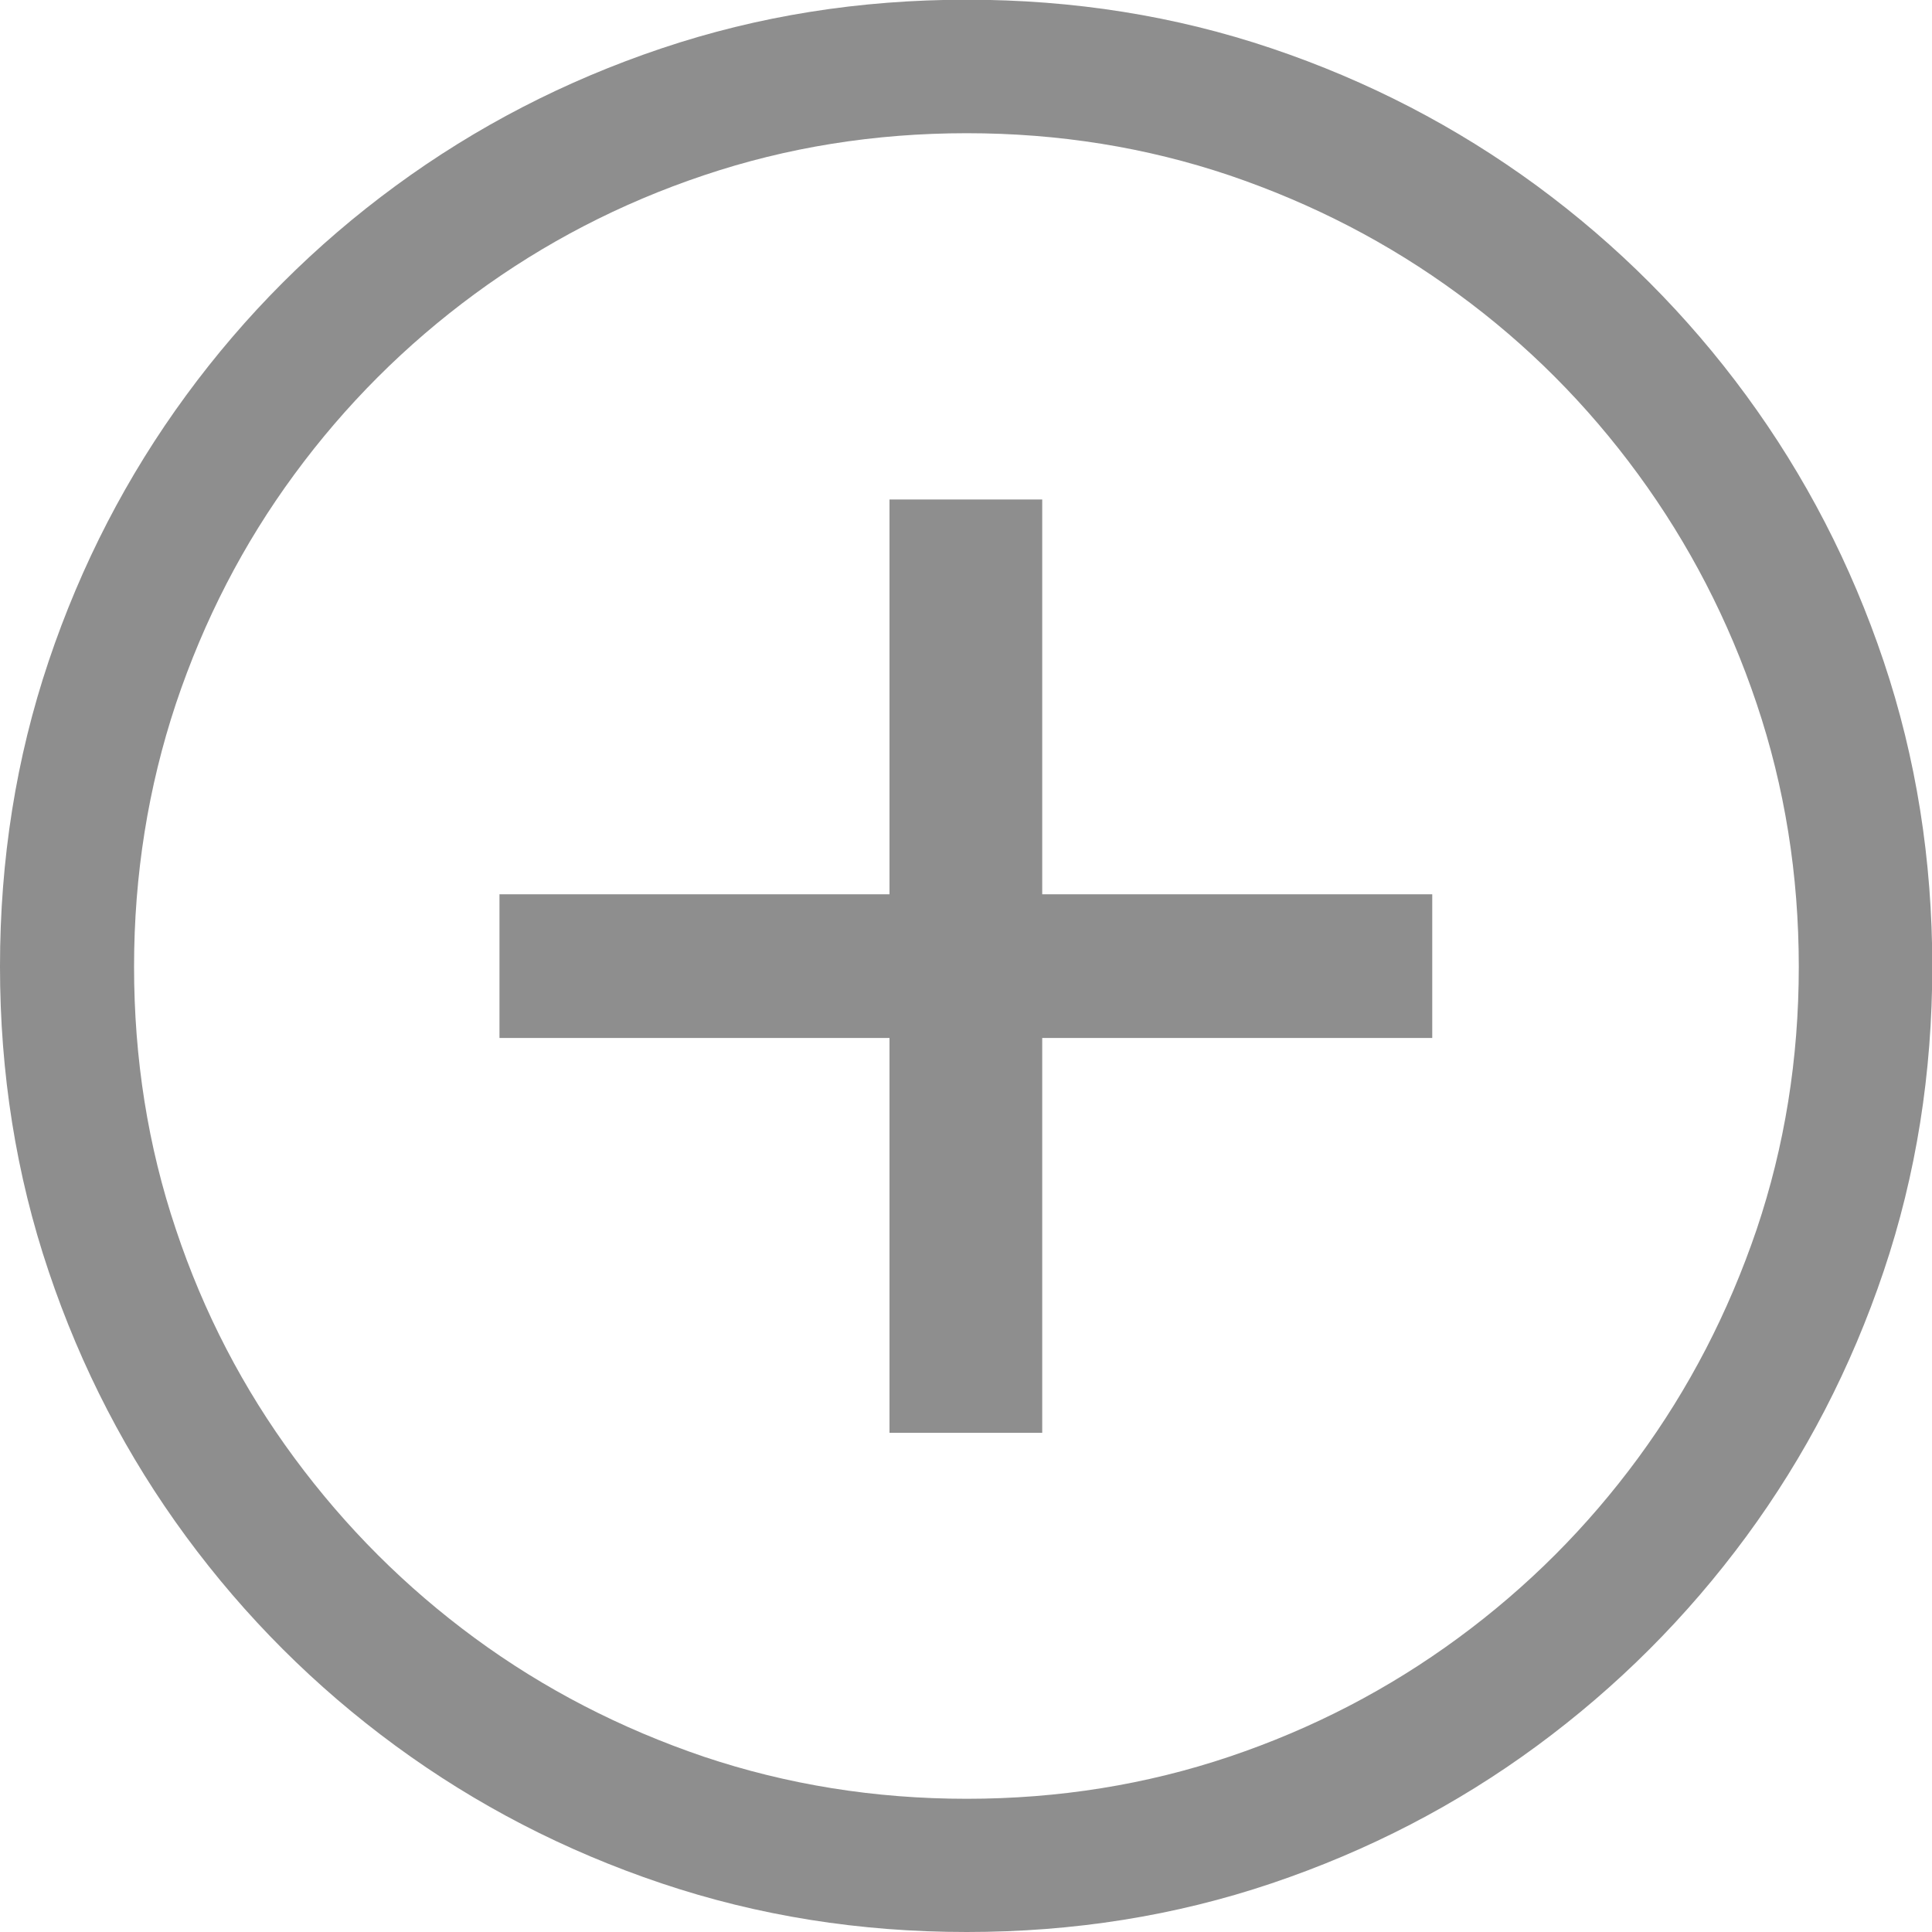 <?xml version="1.0" encoding="UTF-8"?>
<svg id="Layer_2" data-name="Layer 2" xmlns="http://www.w3.org/2000/svg" viewBox="0 0 68.31 68.31">
  <defs>
    <style>
      .cls-1 {
        fill: #8e8e8e;
      }
    </style>
  </defs>
  <g id="Layer_1-2" data-name="Layer 1">
    <path class="cls-1" d="M34.18,68.31c-3.78,0-7.37-.57-10.79-1.72s-6.55-2.77-9.4-4.86c-2.85-2.09-5.32-4.56-7.41-7.4-2.09-2.84-3.71-5.96-4.86-9.38-1.15-3.41-1.72-7-1.72-10.78s.57-7.37,1.72-10.79,2.77-6.55,4.86-9.4c2.09-2.85,4.56-5.32,7.41-7.41,2.85-2.09,5.98-3.71,9.4-4.86s7.01-1.72,10.79-1.72,7.37.57,10.78,1.72c3.41,1.15,6.53,2.77,9.38,4.86,2.84,2.09,5.31,4.56,7.4,7.41,2.09,2.85,3.71,5.98,4.86,9.4s1.72,7.02,1.72,10.79-.57,7.37-1.72,10.78c-1.15,3.41-2.77,6.54-4.86,9.38-2.09,2.84-4.56,5.31-7.4,7.4-2.84,2.09-5.97,3.71-9.38,4.86-3.41,1.15-7,1.72-10.78,1.72ZM34.18,63.6c3.25,0,6.35-.5,9.29-1.49,2.94-.99,5.63-2.39,8.08-4.19,2.45-1.8,4.57-3.92,6.37-6.37,1.8-2.45,3.19-5.14,4.19-8.08.99-2.94,1.49-6.03,1.49-9.29s-.5-6.36-1.49-9.3c-.99-2.95-2.39-5.65-4.19-8.11-1.8-2.46-3.92-4.59-6.37-6.38-2.45-1.8-5.14-3.19-8.08-4.19-2.94-.99-6.03-1.49-9.29-1.49s-6.36.5-9.3,1.49c-2.95.99-5.64,2.39-8.09,4.19-2.45,1.8-4.58,3.93-6.38,6.38-1.81,2.46-3.2,5.16-4.19,8.11-.98,2.95-1.48,6.05-1.48,9.3s.49,6.35,1.48,9.29c.98,2.94,2.38,5.63,4.19,8.08s3.93,4.57,6.38,6.37c2.45,1.8,5.15,3.19,8.09,4.19,2.95.99,6.05,1.49,9.3,1.49ZM31.45,50.66v-13.96h-13.79v-5.08h13.79v-13.96h5.4v13.96h13.79v5.08h-13.79v13.96h-5.4Z"/>
  </g>
</svg>
